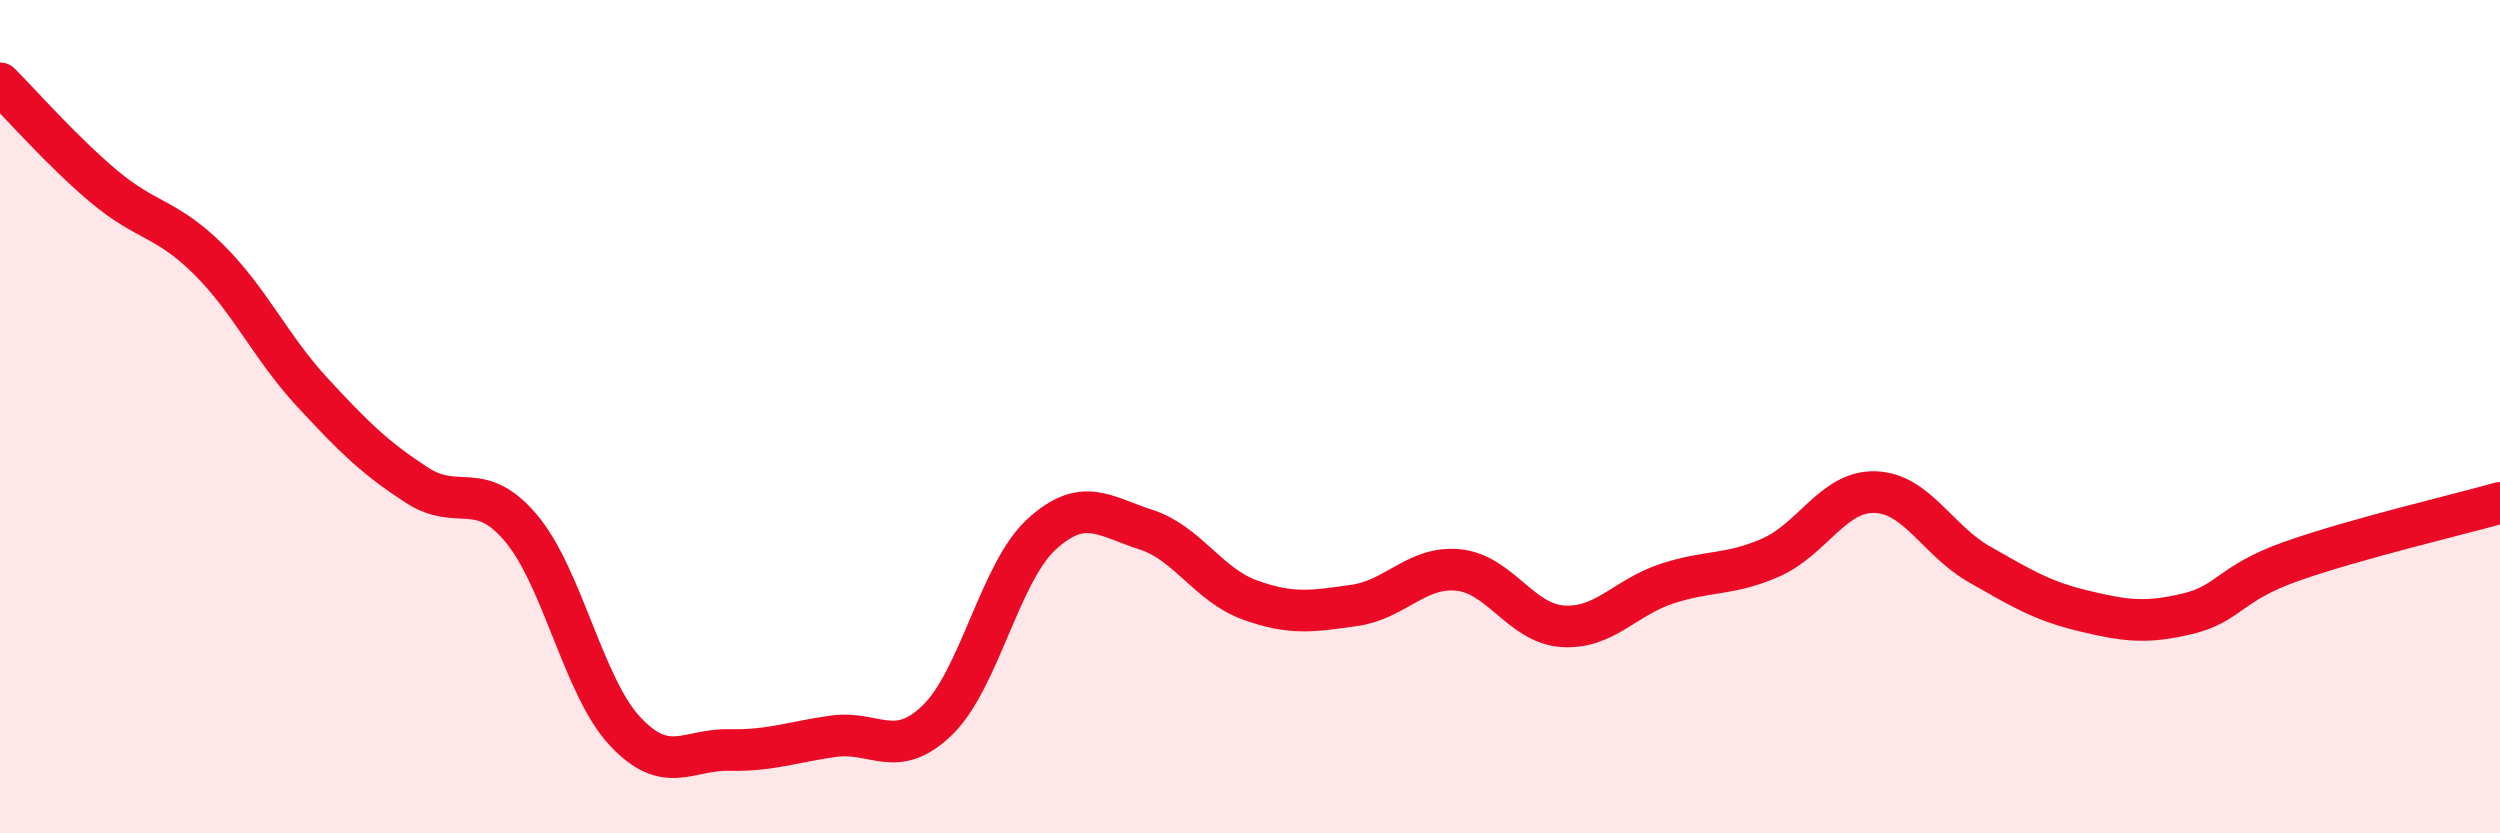 
    <svg width="60" height="20" viewBox="0 0 60 20" xmlns="http://www.w3.org/2000/svg">
      <path
        d="M 0,2 C 0.5,2.5 1.5,3.64 2.5,4.48 C 3.5,5.32 4,5.23 5,6.22 C 6,7.21 6.5,8.34 7.5,9.42 C 8.5,10.5 9,10.99 10,11.64 C 11,12.29 11.5,11.49 12.5,12.67 C 13.5,13.85 14,16.48 15,17.55 C 16,18.62 16.5,17.98 17.5,18 C 18.5,18.02 19,17.81 20,17.67 C 21,17.53 21.5,18.25 22.5,17.28 C 23.5,16.31 24,13.73 25,12.82 C 26,11.91 26.5,12.39 27.5,12.71 C 28.5,13.03 29,14.04 30,14.4 C 31,14.76 31.5,14.67 32.5,14.53 C 33.5,14.39 34,13.58 35,13.68 C 36,13.78 36.5,14.96 37.5,15.03 C 38.5,15.1 39,14.34 40,14.01 C 41,13.68 41.5,13.82 42.5,13.38 C 43.5,12.94 44,11.78 45,11.81 C 46,11.84 46.5,12.97 47.5,13.54 C 48.5,14.11 49,14.42 50,14.66 C 51,14.9 51.5,14.97 52.5,14.73 C 53.5,14.49 53.5,14 55,13.47 C 56.5,12.94 59,12.35 60,12.07L60 20L0 20Z"
        fill="#EB0A25"
        opacity="0.1"
        stroke-linecap="round"
        stroke-linejoin="round"
      />
      <path
        d="M 0,2 C 0.5,2.5 1.5,3.64 2.5,4.48 C 3.5,5.32 4,5.23 5,6.22 C 6,7.21 6.5,8.34 7.5,9.42 C 8.5,10.5 9,10.99 10,11.64 C 11,12.29 11.5,11.49 12.5,12.67 C 13.5,13.85 14,16.48 15,17.55 C 16,18.62 16.5,17.98 17.5,18 C 18.5,18.02 19,17.81 20,17.67 C 21,17.53 21.5,18.25 22.5,17.28 C 23.5,16.31 24,13.73 25,12.82 C 26,11.91 26.5,12.39 27.5,12.71 C 28.5,13.03 29,14.04 30,14.4 C 31,14.76 31.5,14.67 32.5,14.53 C 33.5,14.39 34,13.58 35,13.68 C 36,13.78 36.5,14.96 37.5,15.03 C 38.5,15.1 39,14.34 40,14.01 C 41,13.68 41.5,13.82 42.5,13.38 C 43.5,12.94 44,11.78 45,11.81 C 46,11.84 46.5,12.97 47.5,13.54 C 48.5,14.11 49,14.42 50,14.66 C 51,14.9 51.5,14.97 52.5,14.73 C 53.5,14.49 53.5,14 55,13.47 C 56.5,12.94 59,12.35 60,12.07"
        stroke="#EB0A25"
        stroke-width="1"
        fill="none"
        stroke-linecap="round"
        stroke-linejoin="round"
      />
    </svg>
  